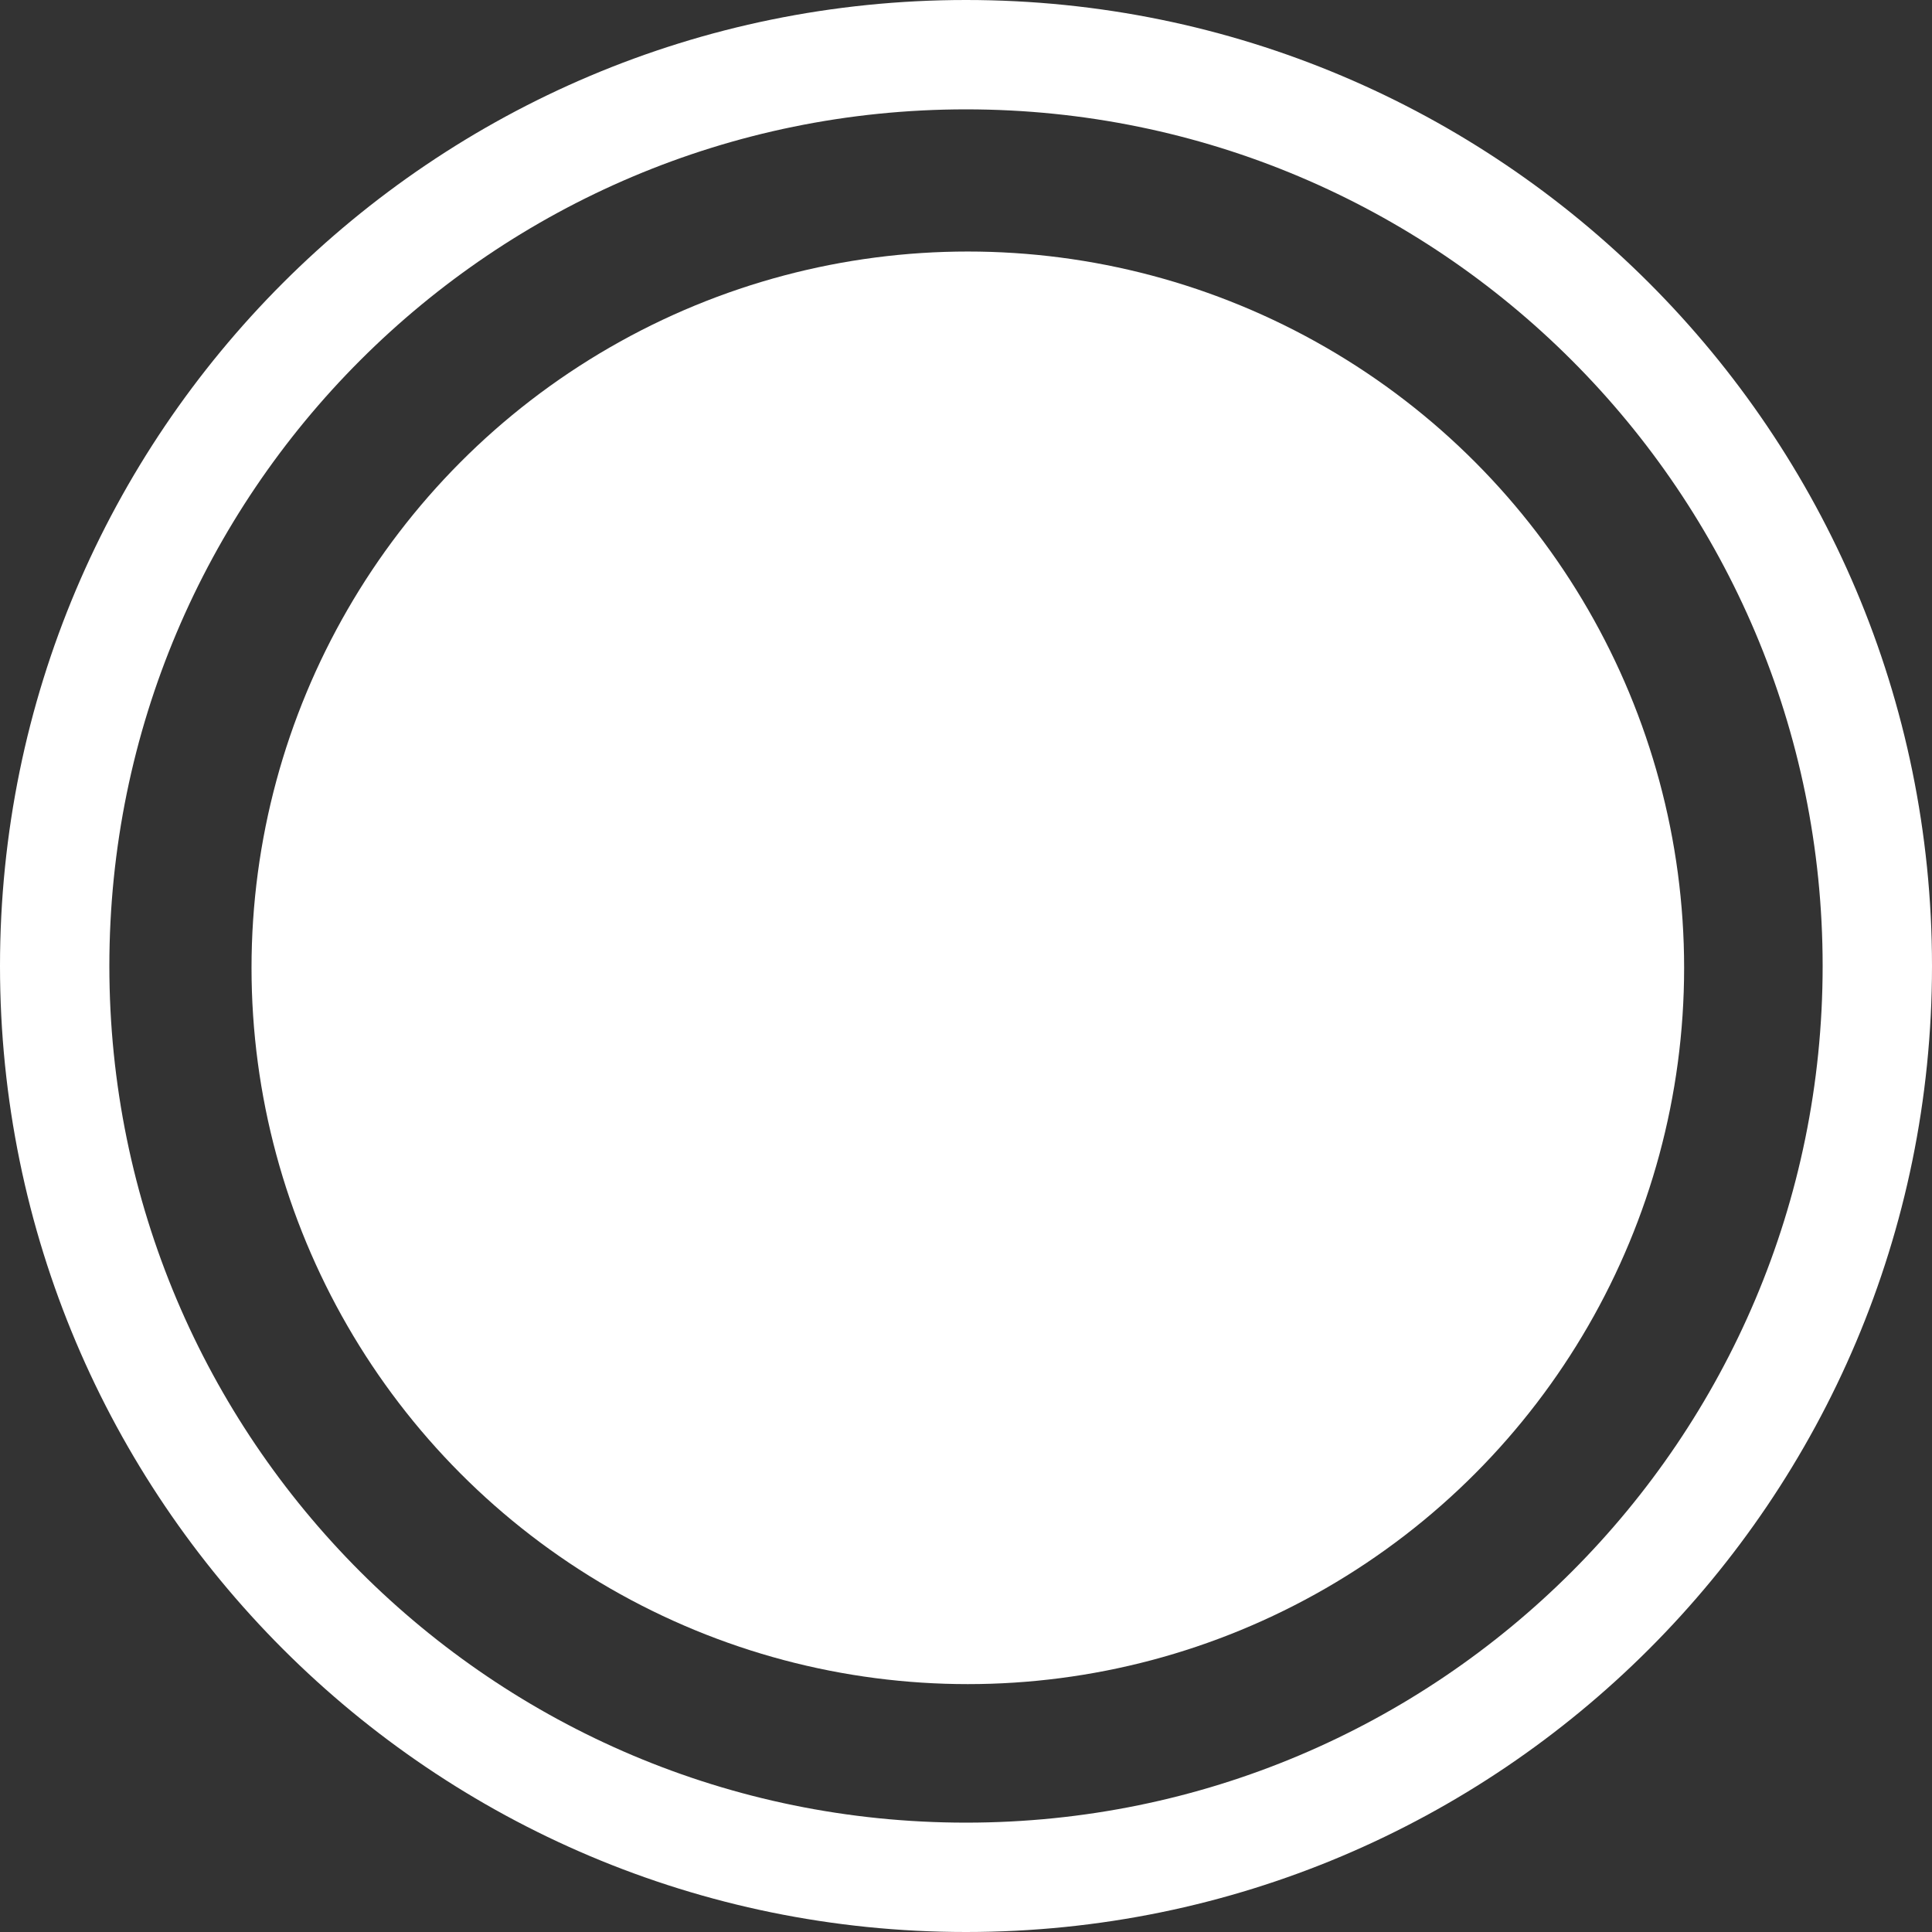 <?xml version="1.0" encoding="UTF-8"?><svg xmlns="http://www.w3.org/2000/svg" xmlns:xlink="http://www.w3.org/1999/xlink" fill="none" height="530.0" preserveAspectRatio="xMidYMid meet" style="fill: none;" version="1.0" viewBox="0.0 0.0 530.0 530.0" width="530.0" zoomAndPan="magnify"><rect x="0.0" y="0.0" width="530.0" height="530.0" fill="#333333" stroke="none"/><g id="change1_1"><path clip-rule="evenodd" d="M265 30C135.213 30 30 135.213 30 265C30 394.787 135.213 500 265 500C394.787 500 500 394.787 500 265C500 135.213 394.787 30 265 30ZM0 265C0 118.645 118.645 0 265 0C411.355 0 530 118.645 530 265C530 411.355 411.355 530 265 530C118.645 530 0 411.355 0 265Z" fill="#fff" fill-rule="evenodd"/></g><g id="change1_2"><circle cx="265.5" cy="265.5" fill="#fff" r="196.5"/></g></svg>